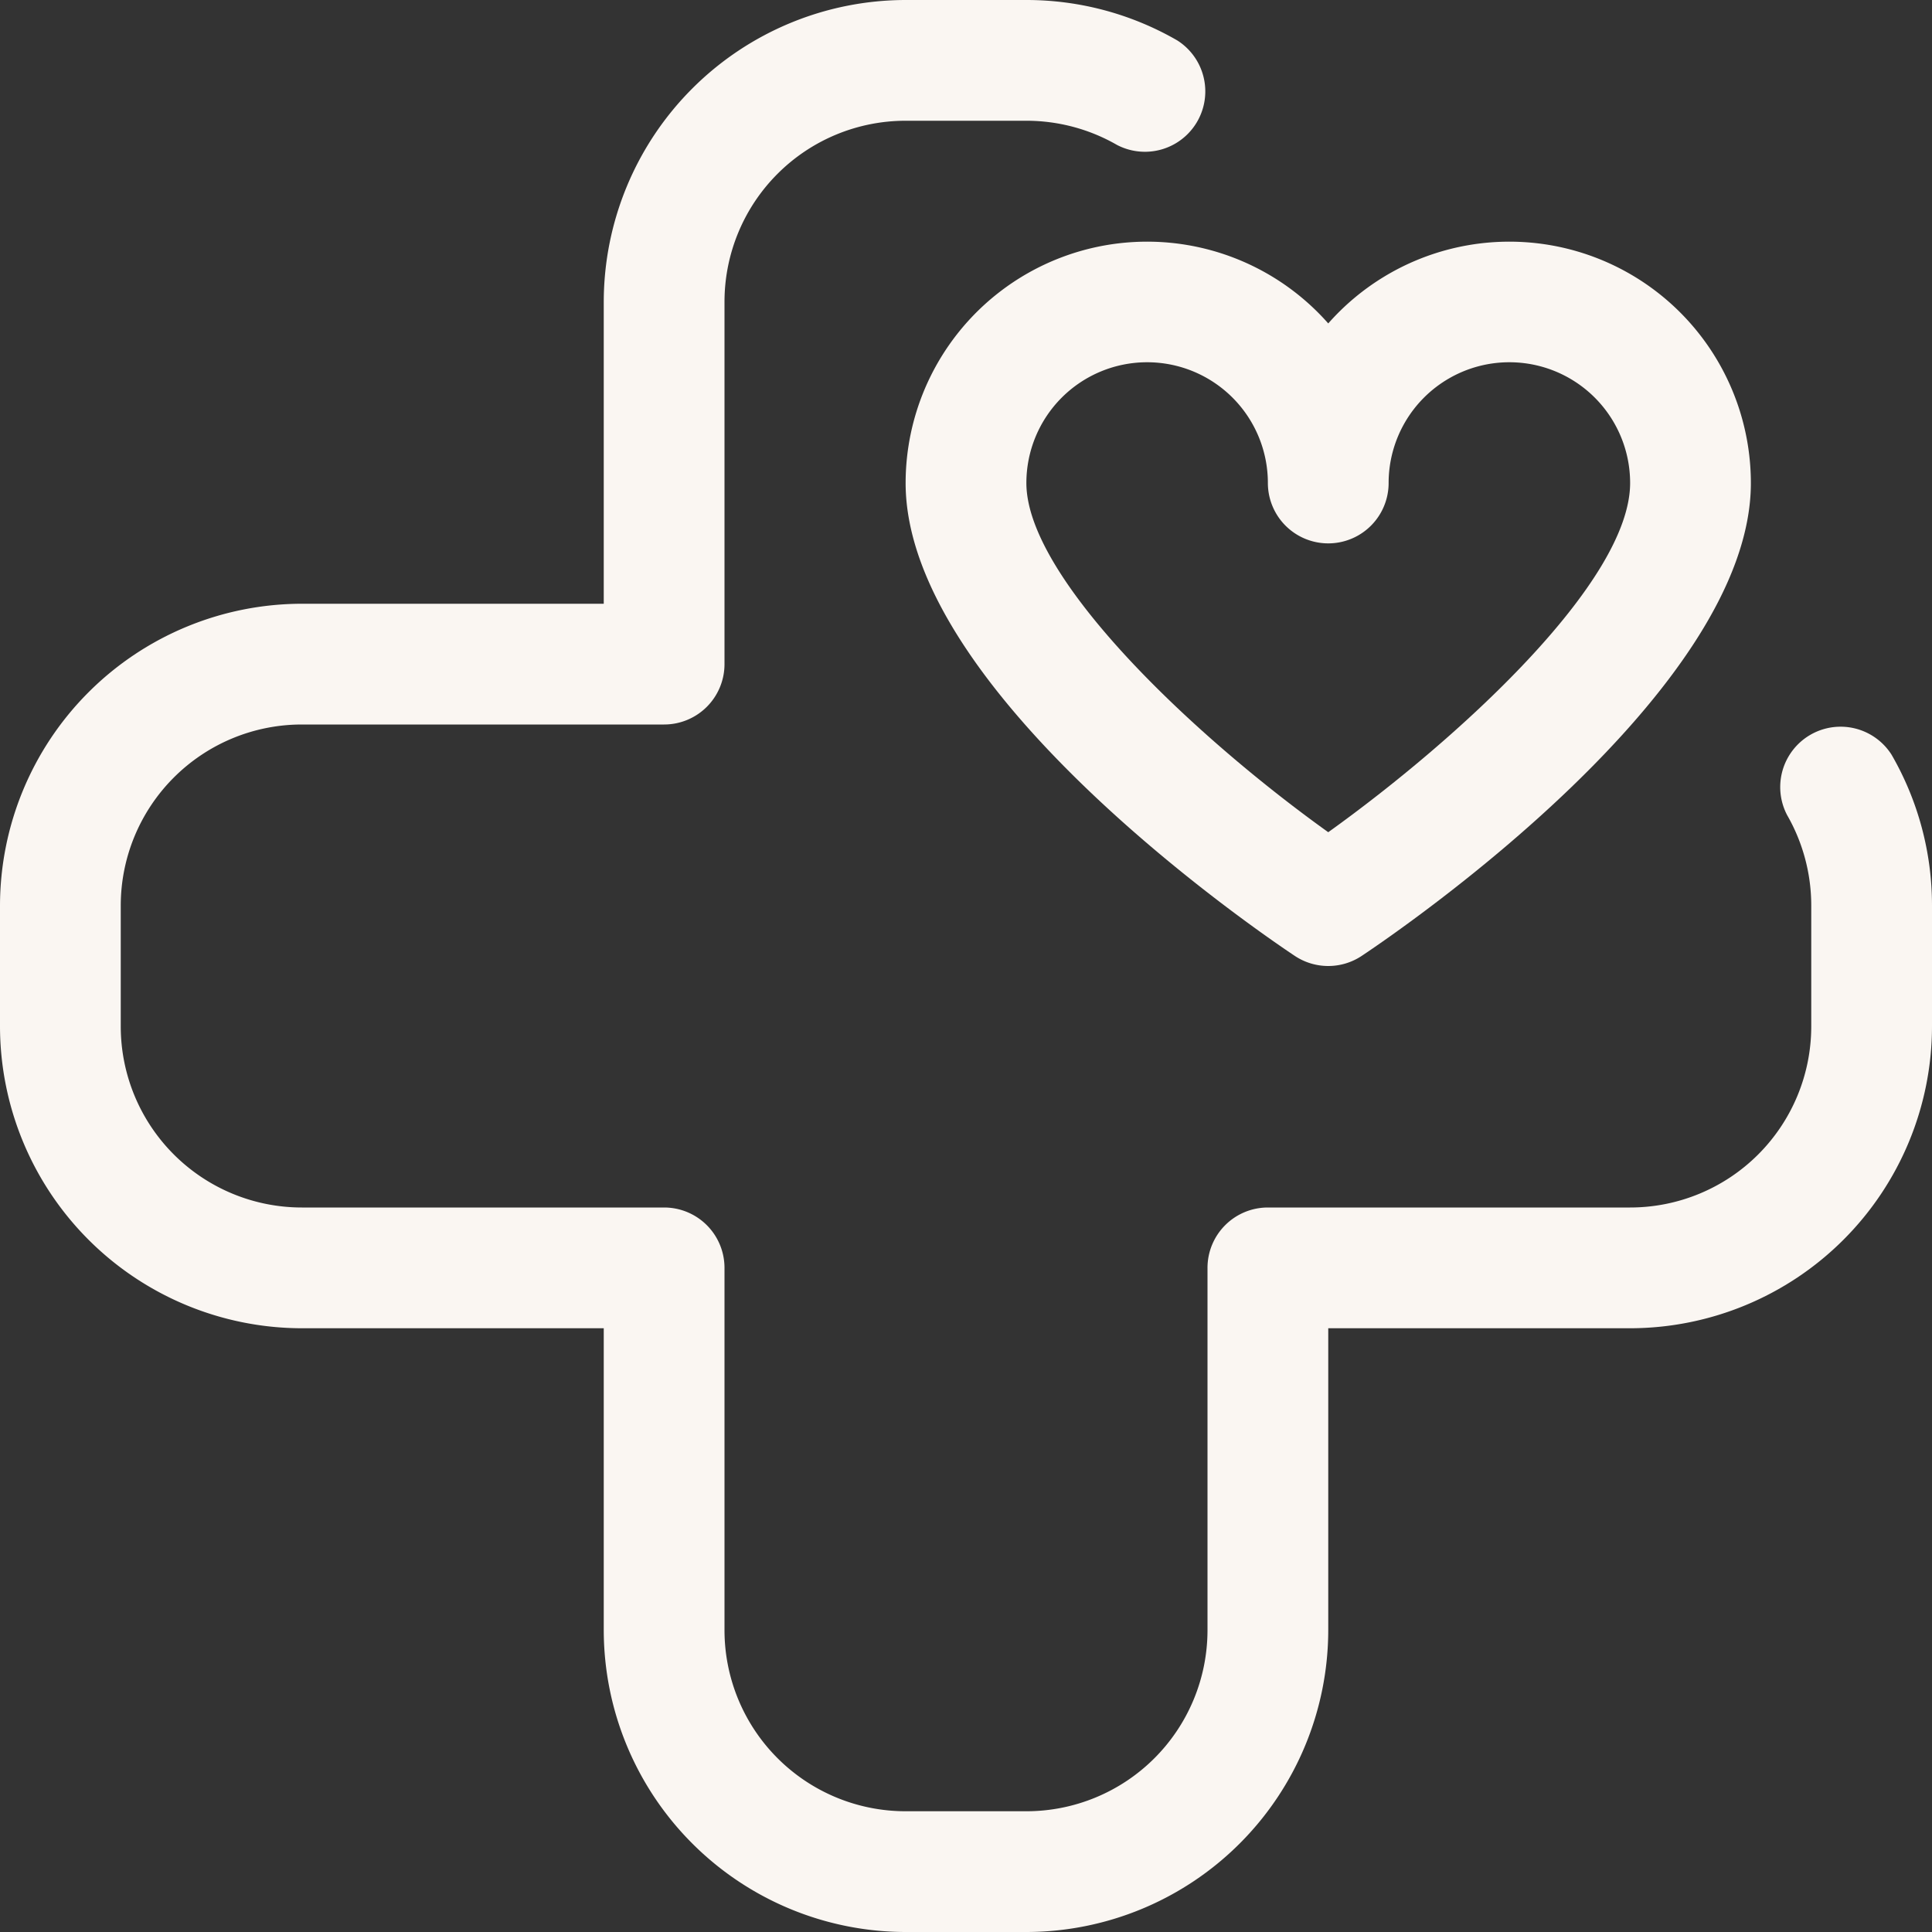 <?xml version="1.0" encoding="UTF-8" standalone="no"?><svg xmlns="http://www.w3.org/2000/svg" xmlns:xlink="http://www.w3.org/1999/xlink" fill="#faf6f2" height="32" preserveAspectRatio="xMidYMid meet" version="1" viewBox="0.0 -0.0 32.0 32.0" width="32" zoomAndPan="magnify"><rect x="0.0" y="-0.0" width="32.0" height="32.0" fill="#333333" stroke="none"/><g data-name="5-Healthcare" id="change1_1"><path d="M17,32H15a5.006,5.006,0,0,1-5-5V22H5a5.006,5.006,0,0,1-5-5V15a5.006,5.006,0,0,1,5-5h5V5a5.006,5.006,0,0,1,5-5h2a4.99,4.99,0,0,1,2.5.67,1,1,0,0,1-1,1.73A3.006,3.006,0,0,0,17,2H15a3,3,0,0,0-3,3v6a1,1,0,0,1-1,1H5a3,3,0,0,0-3,3v2a3,3,0,0,0,3,3h6a1,1,0,0,1,1,1v6a3,3,0,0,0,3,3h2a3,3,0,0,0,3-3V21a1,1,0,0,1,1-1h6a3,3,0,0,0,3-3V15a3.006,3.006,0,0,0-.4-1.5,1,1,0,0,1,1.73-1A4.985,4.985,0,0,1,32,15v2a5.006,5.006,0,0,1-5,5H22v5A5.006,5.006,0,0,1,17,32Z" fill="inherit"/><path d="M22,16a1,1,0,0,1-.555-.168C20.785,15.392,15,11.436,15,8a4,4,0,0,1,7-2.643A4,4,0,0,1,29,8c0,3.436-5.785,7.392-6.445,7.832A1,1,0,0,1,22,16ZM19,6a2,2,0,0,0-2,2c0,1.567,2.761,4.181,5,5.784,2.132-1.528,5-4.14,5-5.784a2,2,0,0,0-4,0,1,1,0,0,1-2,0A2,2,0,0,0,19,6Z" fill="inherit"/></g></svg>